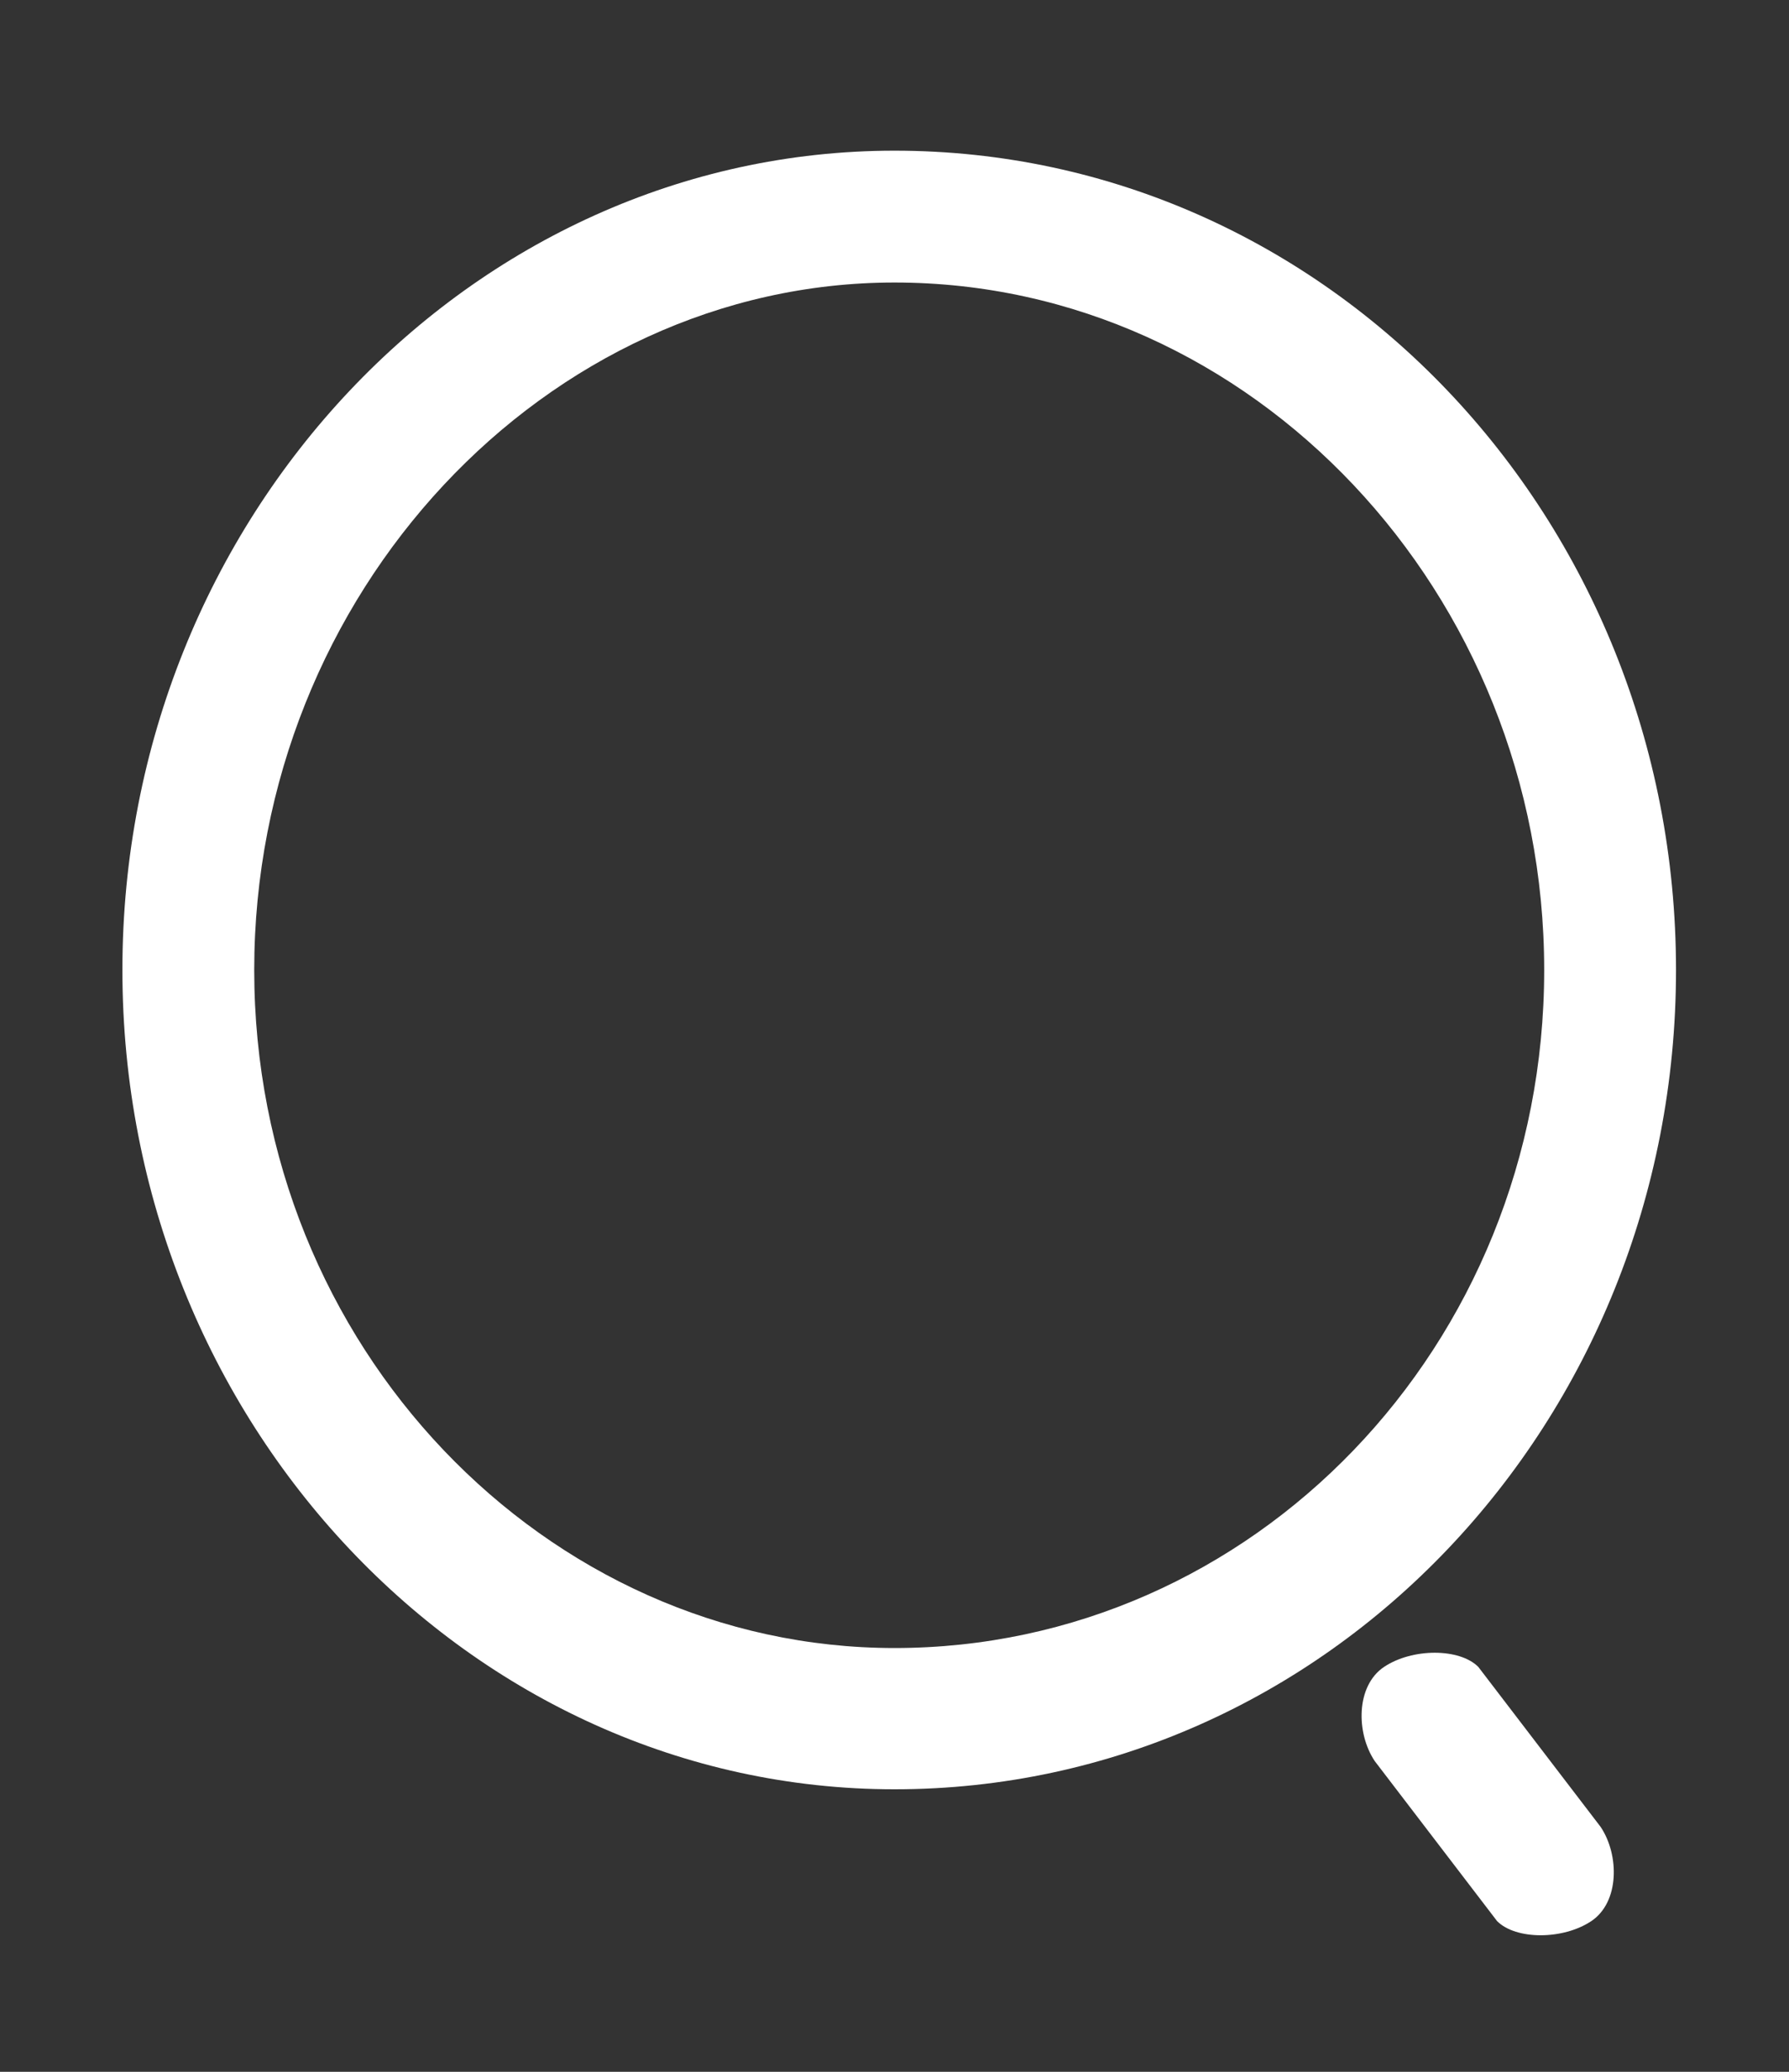 <svg version="1.2" xmlns="http://www.w3.org/2000/svg" viewBox="0 0 19 22" width="19" height="22">
	<rect x="0" y="0" width="19" height="22" fill="#333333" stroke="none"/>
	<title>椭圆 9</title>
	<style>
		.s0 { fill: #ffffff } 
	</style>
	<path id="椭圆 9" fill-rule="evenodd" class="s0" d="m9.5 19c-4.5 0-8.2-3.9-8.2-8.7 0-4.8 3.7-8.7 8.2-8.7 4.6 0 8.3 3.9 8.3 8.7 0 4.8-3.7 8.7-8.3 8.7zm0-1.5c3.8 0 6.9-3.2 6.9-7.2 0-4-3.1-7.3-6.9-7.3-3.7 0-6.8 3.3-6.8 7.3 0 4 3.1 7.2 6.8 7.2zm5.1 1.2c-0.2-0.3-0.2-0.8 0.1-1 0.3-0.2 0.8-0.2 1 0l1.3 1.7c0.2 0.3 0.2 0.8-0.1 1-0.3 0.2-0.8 0.2-1 0zm0 0"/>
</svg>